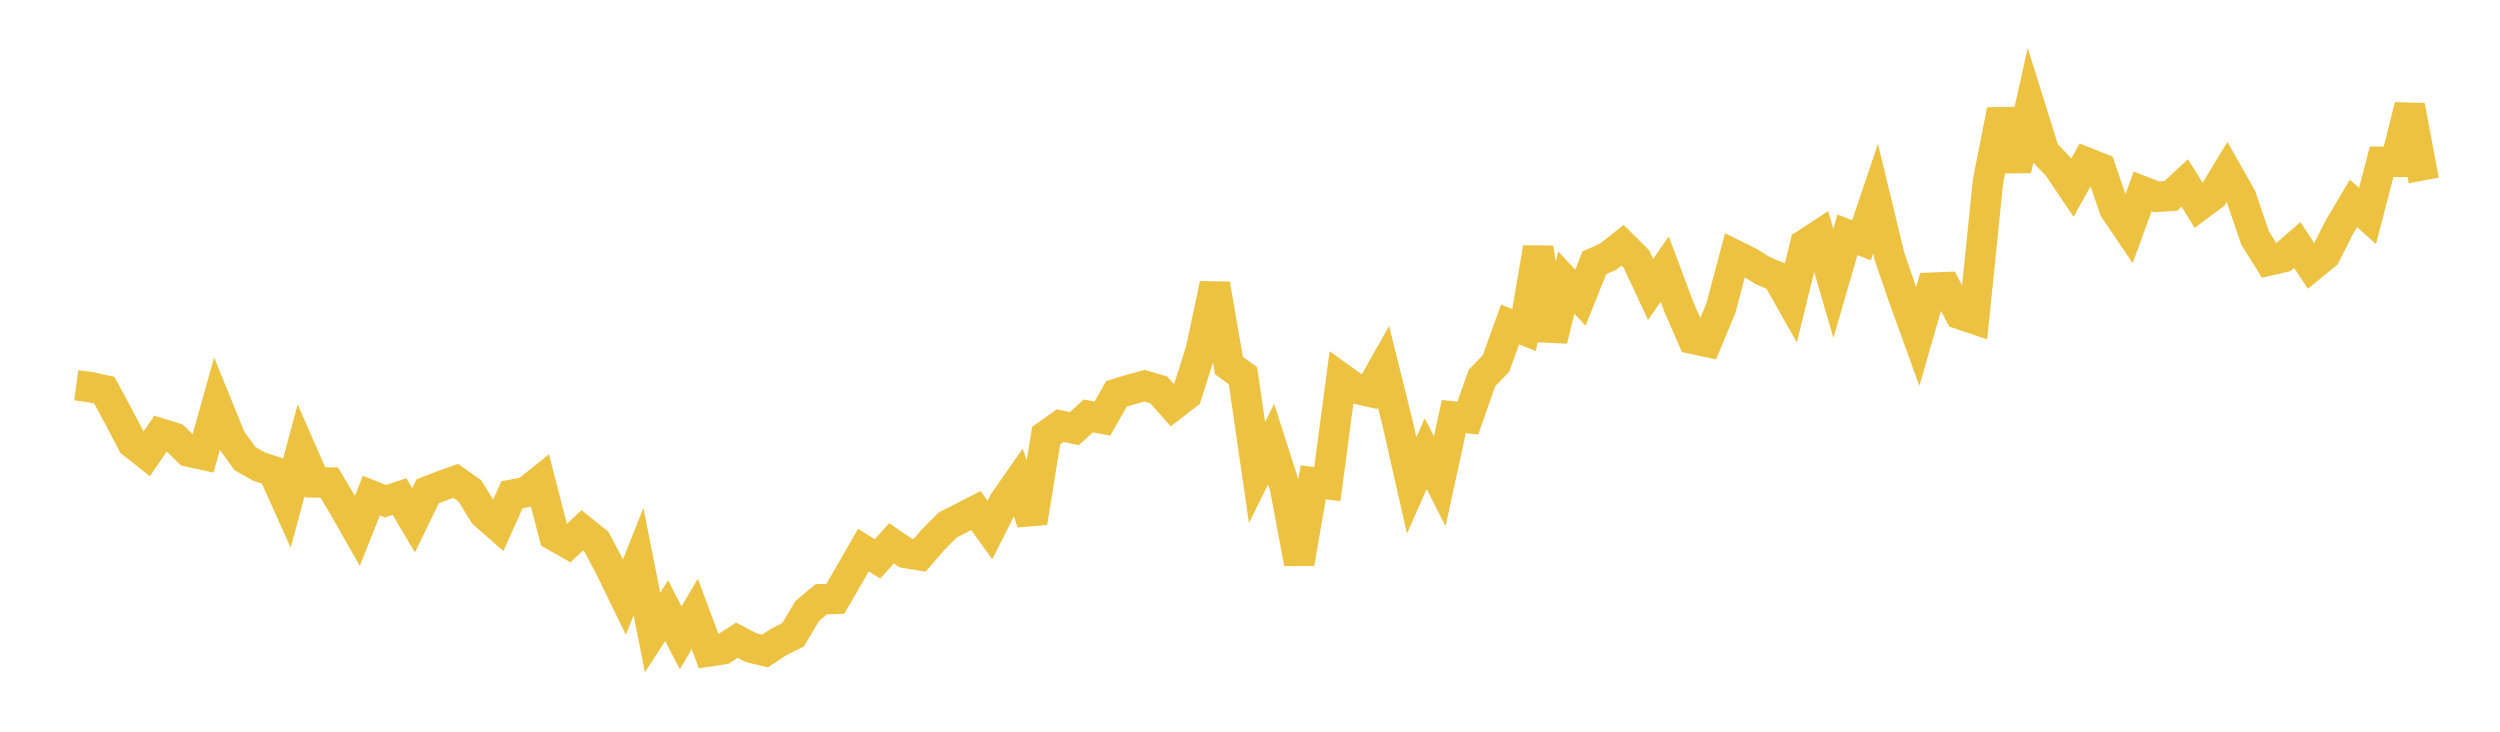 <svg width="164" height="48" xmlns="http://www.w3.org/2000/svg" xmlns:xlink="http://www.w3.org/1999/xlink"><path fill="none" stroke="rgb(237,194,64)" stroke-width="2" d="M5,25.271L5.922,25.395L6.844,25.598L7.766,27.307L8.689,29.063L9.611,29.793L10.533,28.441L11.455,28.727L12.377,29.623L13.299,29.825L14.222,26.533L15.144,28.803L16.066,30.08L16.988,30.605L17.91,30.908L18.832,32.962L19.754,29.536L20.677,31.644L21.599,31.656L22.521,33.202L23.443,34.821L24.365,32.509L25.287,32.879L26.21,32.574L27.132,34.13L28.054,32.232L28.976,31.871L29.898,31.547L30.82,32.197L31.743,33.695L32.665,34.505L33.587,32.455L34.509,32.283L35.431,31.548L36.353,35.13L37.275,35.657L38.198,34.788L39.12,35.53L40.042,37.271L40.964,39.167L41.886,36.843L42.808,41.489L43.731,40.063L44.653,41.841L45.575,40.277L46.497,42.732L47.419,42.594L48.341,41.997L49.263,42.483L50.186,42.707L51.108,42.099L52.03,41.639L52.952,40.086L53.874,39.312L54.796,39.283L55.719,37.692L56.641,36.086L57.563,36.662L58.485,35.642L59.407,36.273L60.329,36.427L61.251,35.361L62.174,34.438L63.096,33.967L64.018,33.495L64.94,34.769L65.862,32.936L66.784,31.612L67.707,34.279L68.629,28.576L69.551,27.919L70.473,28.122L71.395,27.282L72.317,27.46L73.24,25.838L74.162,25.551L75.084,25.307L76.006,25.573L76.928,26.607L77.85,25.896L78.772,22.982L79.695,18.64L80.617,23.982L81.539,24.65L82.461,30.995L83.383,29.139L84.305,32.02L85.228,36.957L86.15,31.639L87.072,31.76L87.994,24.823L88.916,25.483L89.838,25.692L90.76,24.063L91.683,27.766L92.605,31.841L93.527,29.762L94.449,31.568L95.371,27.328L96.293,27.426L97.216,24.799L98.138,23.842L99.06,21.291L99.982,21.651L100.904,16.257L101.826,22.309L102.749,18.534L103.671,19.53L104.593,17.236L105.515,16.825L106.437,16.089L107.359,17.005L108.281,18.986L109.204,17.649L110.126,20.115L111.048,22.229L111.97,22.424L112.892,20.216L113.814,16.738L114.737,17.194L115.659,17.766L116.581,18.147L117.503,19.779L118.425,16.028L119.347,15.425L120.269,18.583L121.192,15.401L122.114,15.762L123.036,13.032L123.958,16.848L124.88,19.525L125.802,22.076L126.725,18.875L127.647,18.838L128.569,20.604L129.491,20.914L130.413,11.896L131.335,7.23L132.257,11.149L133.18,7.016L134.102,9.966L135.024,10.945L135.946,12.313L136.868,10.665L137.79,11.031L138.713,13.721L139.635,15.081L140.557,12.556L141.479,12.915L142.401,12.854L143.323,12.004L144.246,13.496L145.168,12.807L146.09,11.284L147.012,12.909L147.934,15.612L148.856,17.086L149.778,16.872L150.701,16.072L151.623,17.467L152.545,16.714L153.467,14.896L154.389,13.342L155.311,14.168L156.234,10.613L157.156,10.611L158.078,6.94L159,11.839"></path></svg>